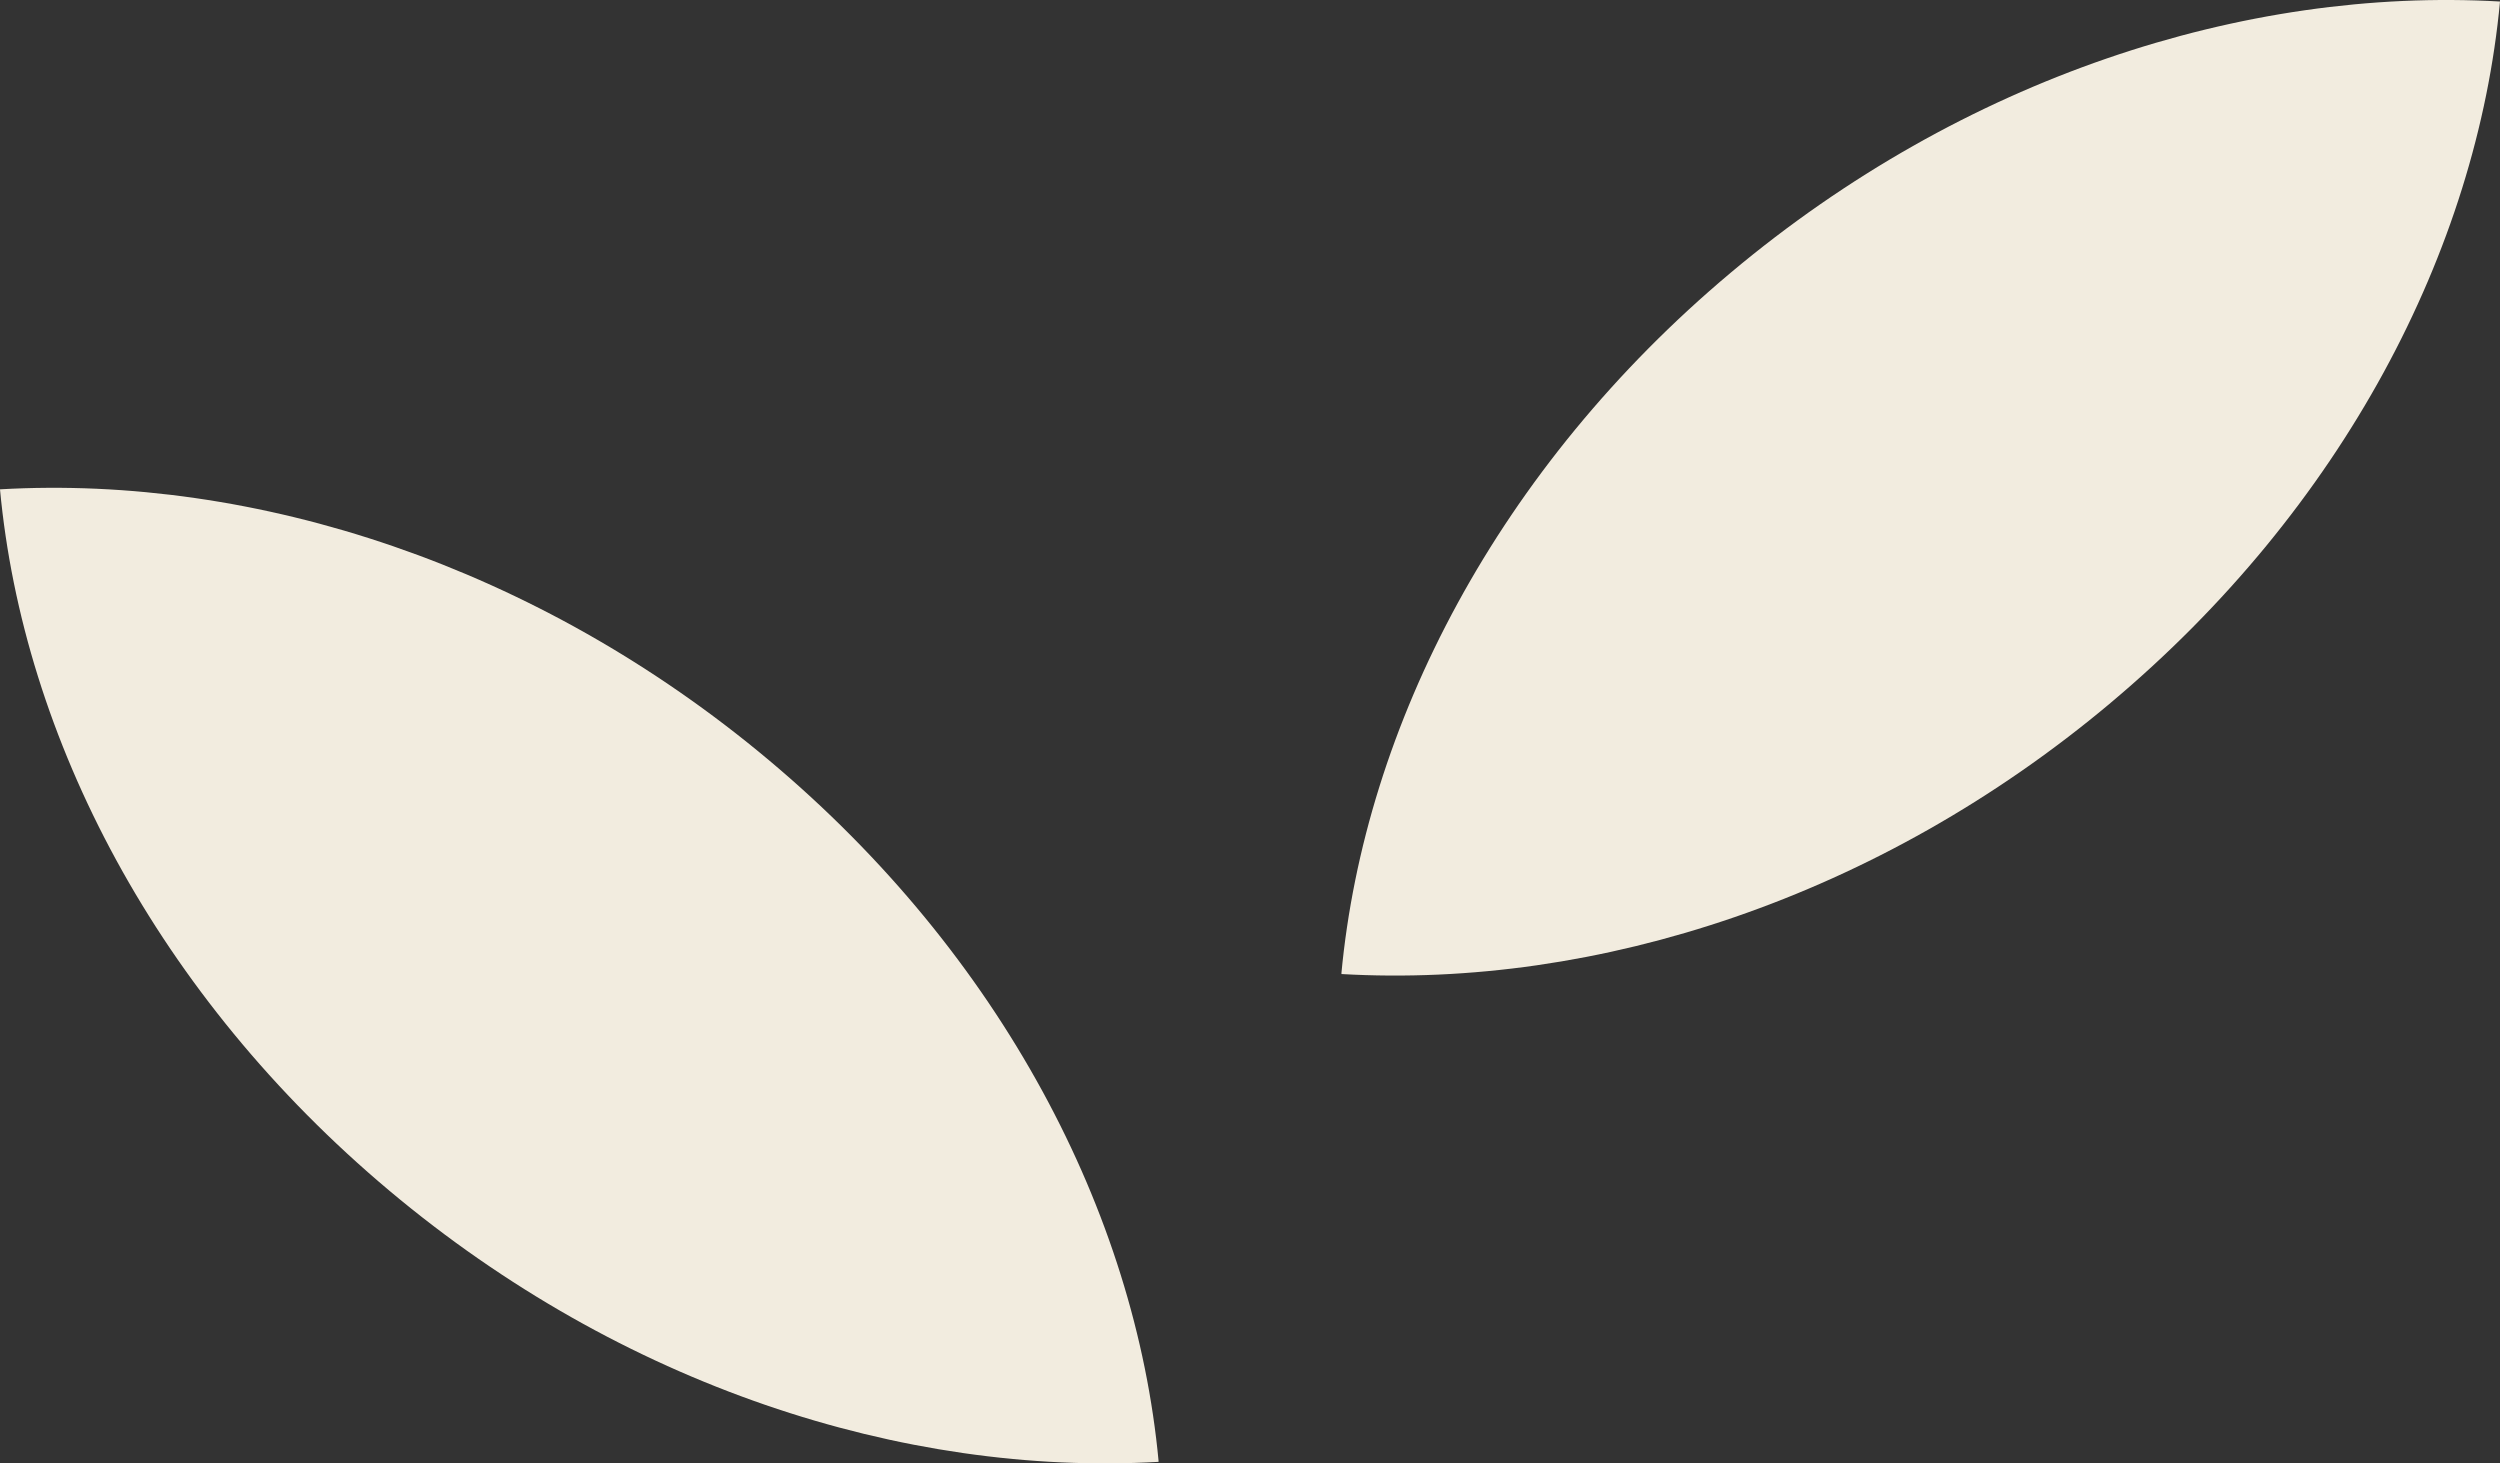<svg xmlns="http://www.w3.org/2000/svg" xmlns:xlink="http://www.w3.org/1999/xlink" width="328" height="192" viewBox="0 0 328 192">
  <rect x="0" y="0" width="328" height="192" fill="#333333" stroke="none"/>
  <defs>
    <clipPath id="clip-path">
      <rect id="Rectangle_3585" data-name="Rectangle 3585" width="152" height="128" fill="none"/>
    </clipPath>
  </defs>
  <g id="Groupe_6388" data-name="Groupe 6388" transform="translate(-840.313 -858)">
    <g id="feuille" transform="translate(840.313 922)">
      <g id="Groupe_4356" data-name="Groupe 4356" clip-path="url(#clip-path)">
        <path id="Tracé_12094" data-name="Tracé 12094" d="M51.088,92.221c30.465,25.569,67.379,37.5,100.928,35.573-3.037-32.623-20.641-66.463-51.088-92.017C70.465,10.207,33.534-1.726,0,.2,3.037,32.827,20.626,66.652,51.088,92.221" fill="#f2ecdf"/>
      </g>
    </g>
    <g id="Groupe_4356-2" data-name="Groupe 4356" transform="translate(1016.313 858)" clip-path="url(#clip-path)">
      <path id="Tracé_12094-2" data-name="Tracé 12094" d="M100.928,92.221C70.463,117.79,33.549,129.724,0,127.794,3.037,95.171,20.641,61.331,51.088,35.777,81.551,10.207,118.482-1.726,152.016.2c-3.037,32.623-20.626,66.448-51.088,92.017" transform="translate(-0.016)" fill="#f2ecdf"/>
    </g>
  </g>
</svg>
